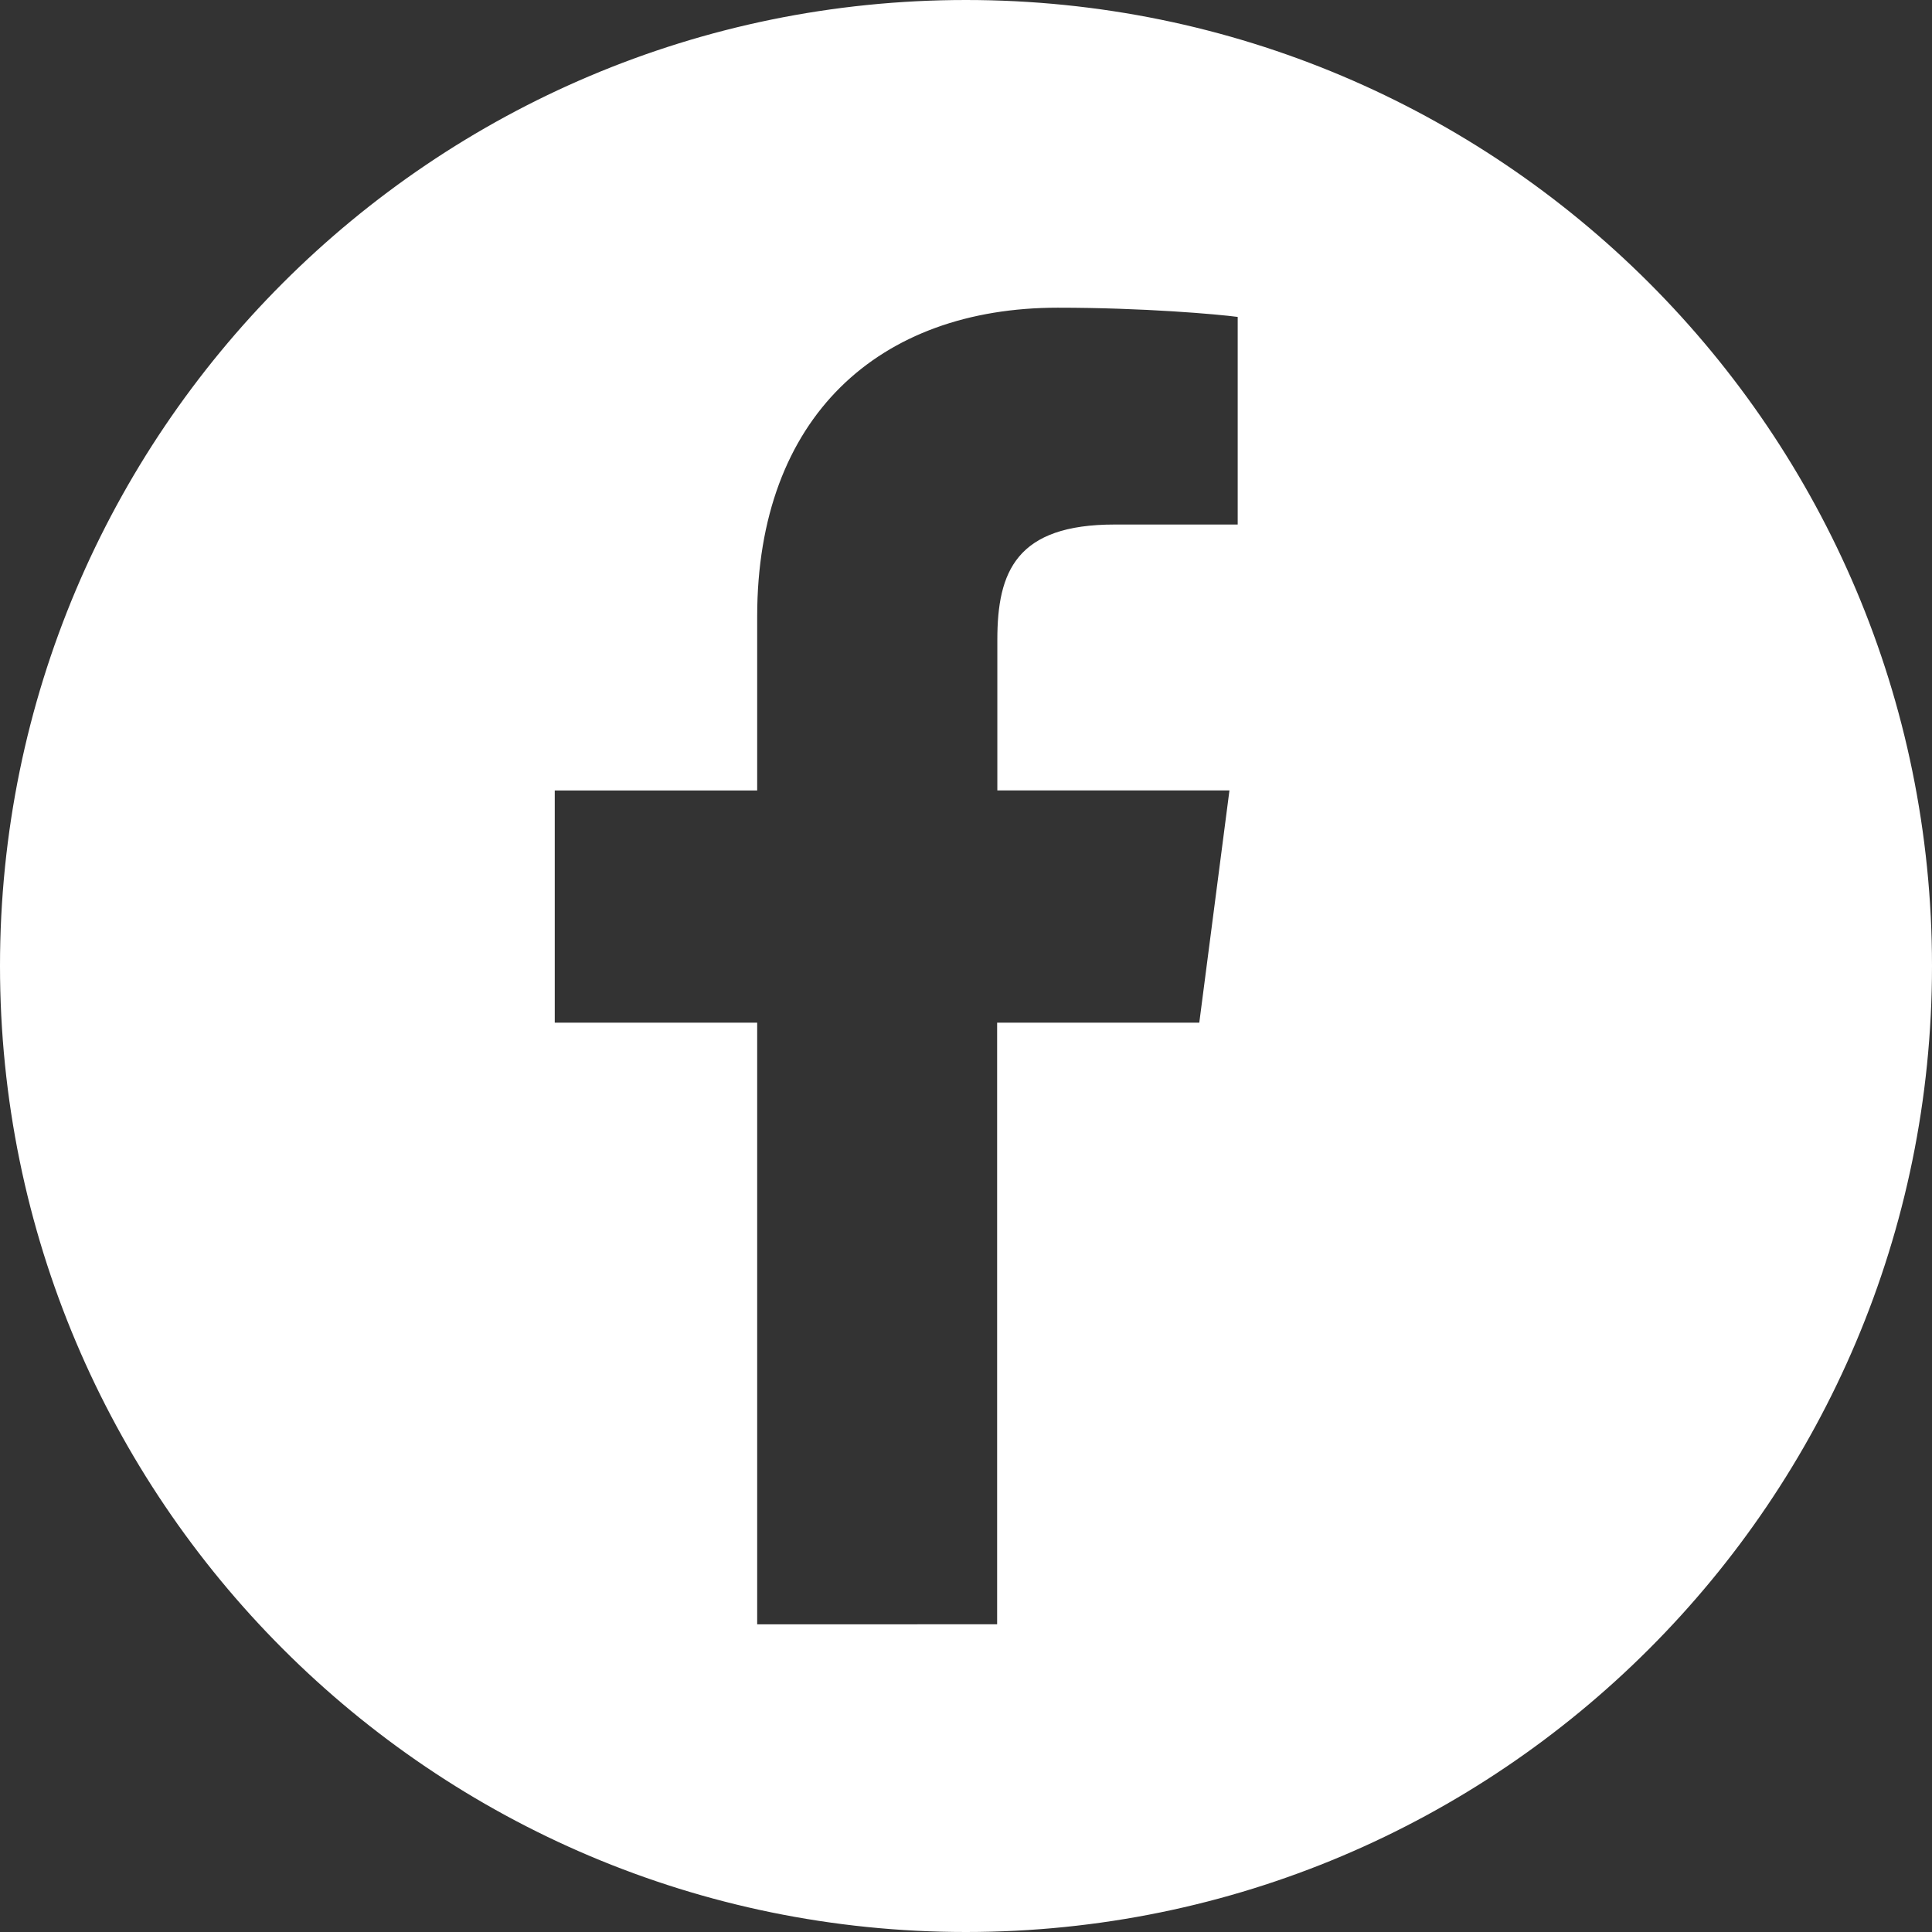 <?xml version="1.0" encoding="utf-8"?>
<!-- Generator: Adobe Illustrator 23.0.3, SVG Export Plug-In . SVG Version: 6.00 Build 0)  -->
<svg version="1.1" id="Capa_1" xmlns="http://www.w3.org/2000/svg" xmlns:xlink="http://www.w3.org/1999/xlink" x="0px" y="0px"
	 viewBox="0 0 952.5 952.5" style="enable-background:new 0 0 952.5 952.5;" xml:space="preserve">
<rect x="0" y="0" width="952.5" height="952.5" fill="#333333" stroke="none"/>
<style type="text/css">
	.st0{fill:#FFFFFF;stroke:#FFFFFF;stroke-miterlimit:10;}
</style>
<title>Recurso 8</title>
<g>
	<g id="Capa_1-2">
		<path class="st0" d="M476.2,0.5C213.5,0.5,0.5,213.5,0.5,476.2S213.5,952,476.2,952S952,739,952,476.2S739,0.5,476.2,0.5z
			 M610.7,259.1h-61.2c-48,0-57.3,22.8-57.3,56.3v73.8h114.5l-15,115.5h-99.6v296.6H372.8V504.7H273V389.2h99.8V304
			c0-98.9,60.4-152.8,148.7-152.8c42.3,0,78.6,3.2,89.2,4.6L610.7,259.1z"/>
	</g>
</g>
</svg>
